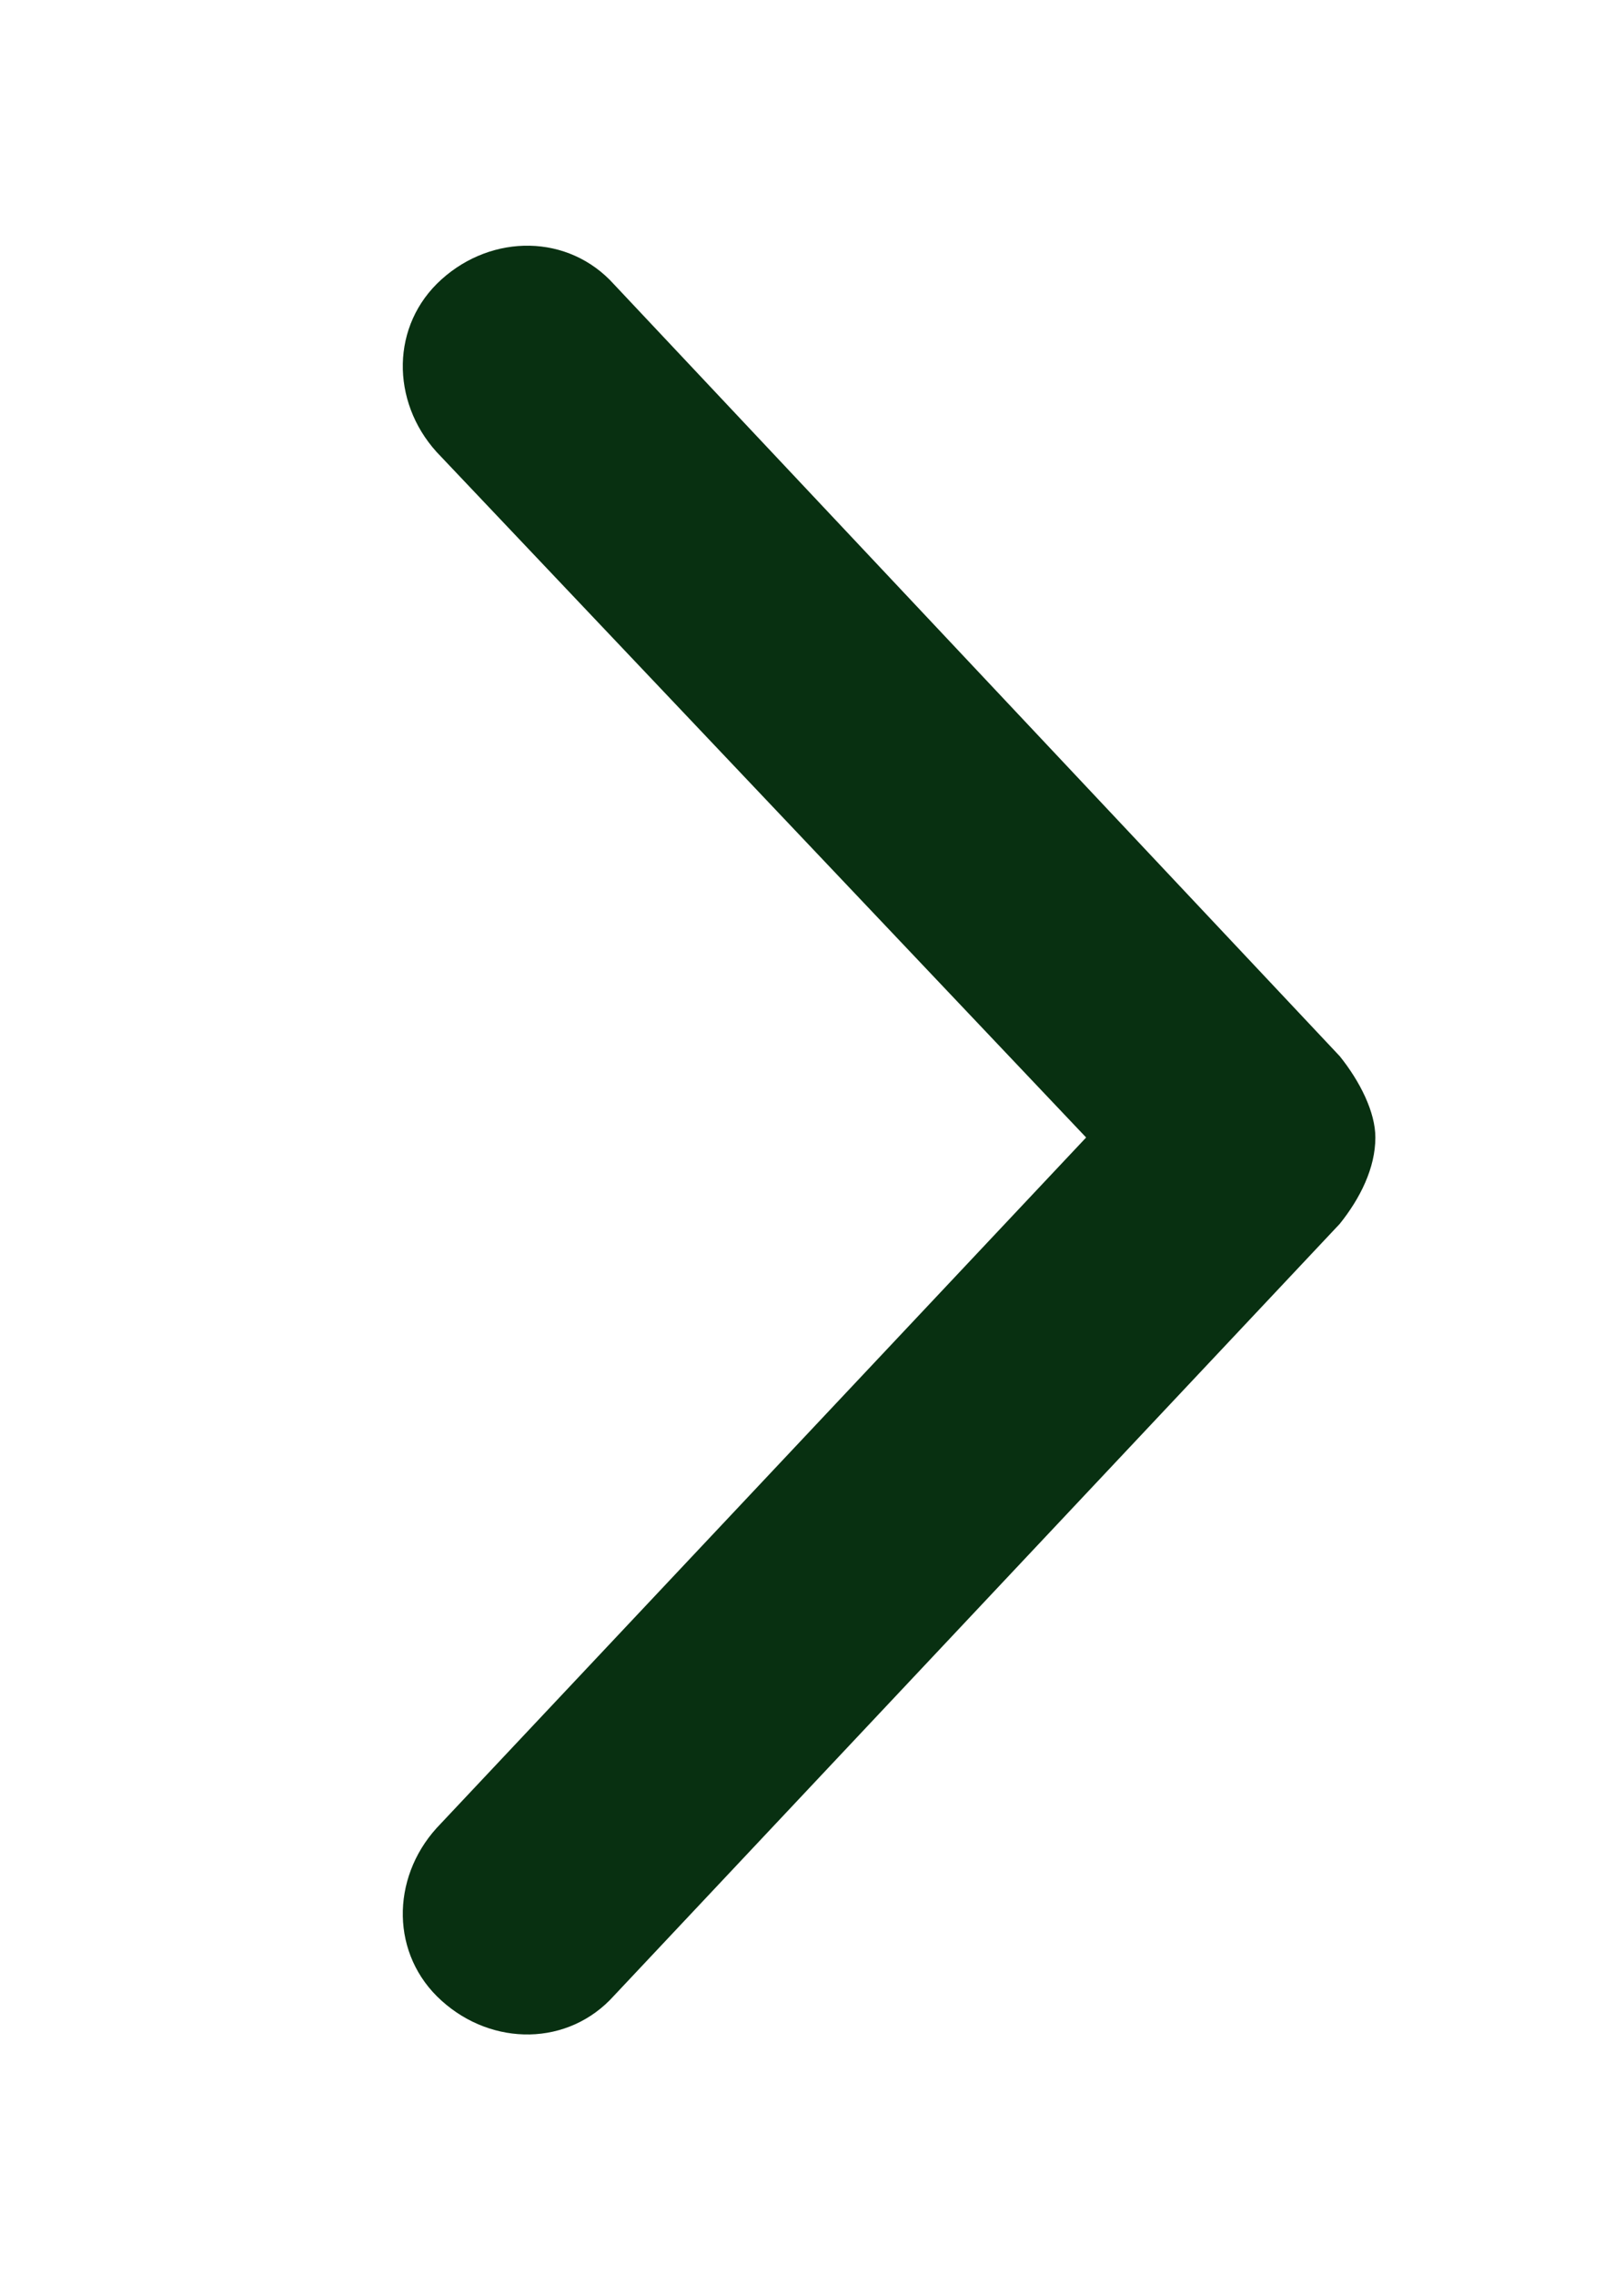 <svg width="10" height="14" viewBox="0 0 10 14" fill="none" xmlns="http://www.w3.org/2000/svg">
<path d="M3.781 1.75L8.25 6.5C8.375 6.656 8.469 6.844 8.469 7C8.469 7.188 8.375 7.375 8.25 7.531L3.781 12.281C3.5 12.594 3.031 12.594 2.719 12.312C2.406 12.031 2.406 11.562 2.688 11.25L6.688 7L2.688 2.781C2.406 2.469 2.406 2 2.719 1.719C3.031 1.438 3.5 1.438 3.781 1.75Z" fill="#083011"/>
</svg>

